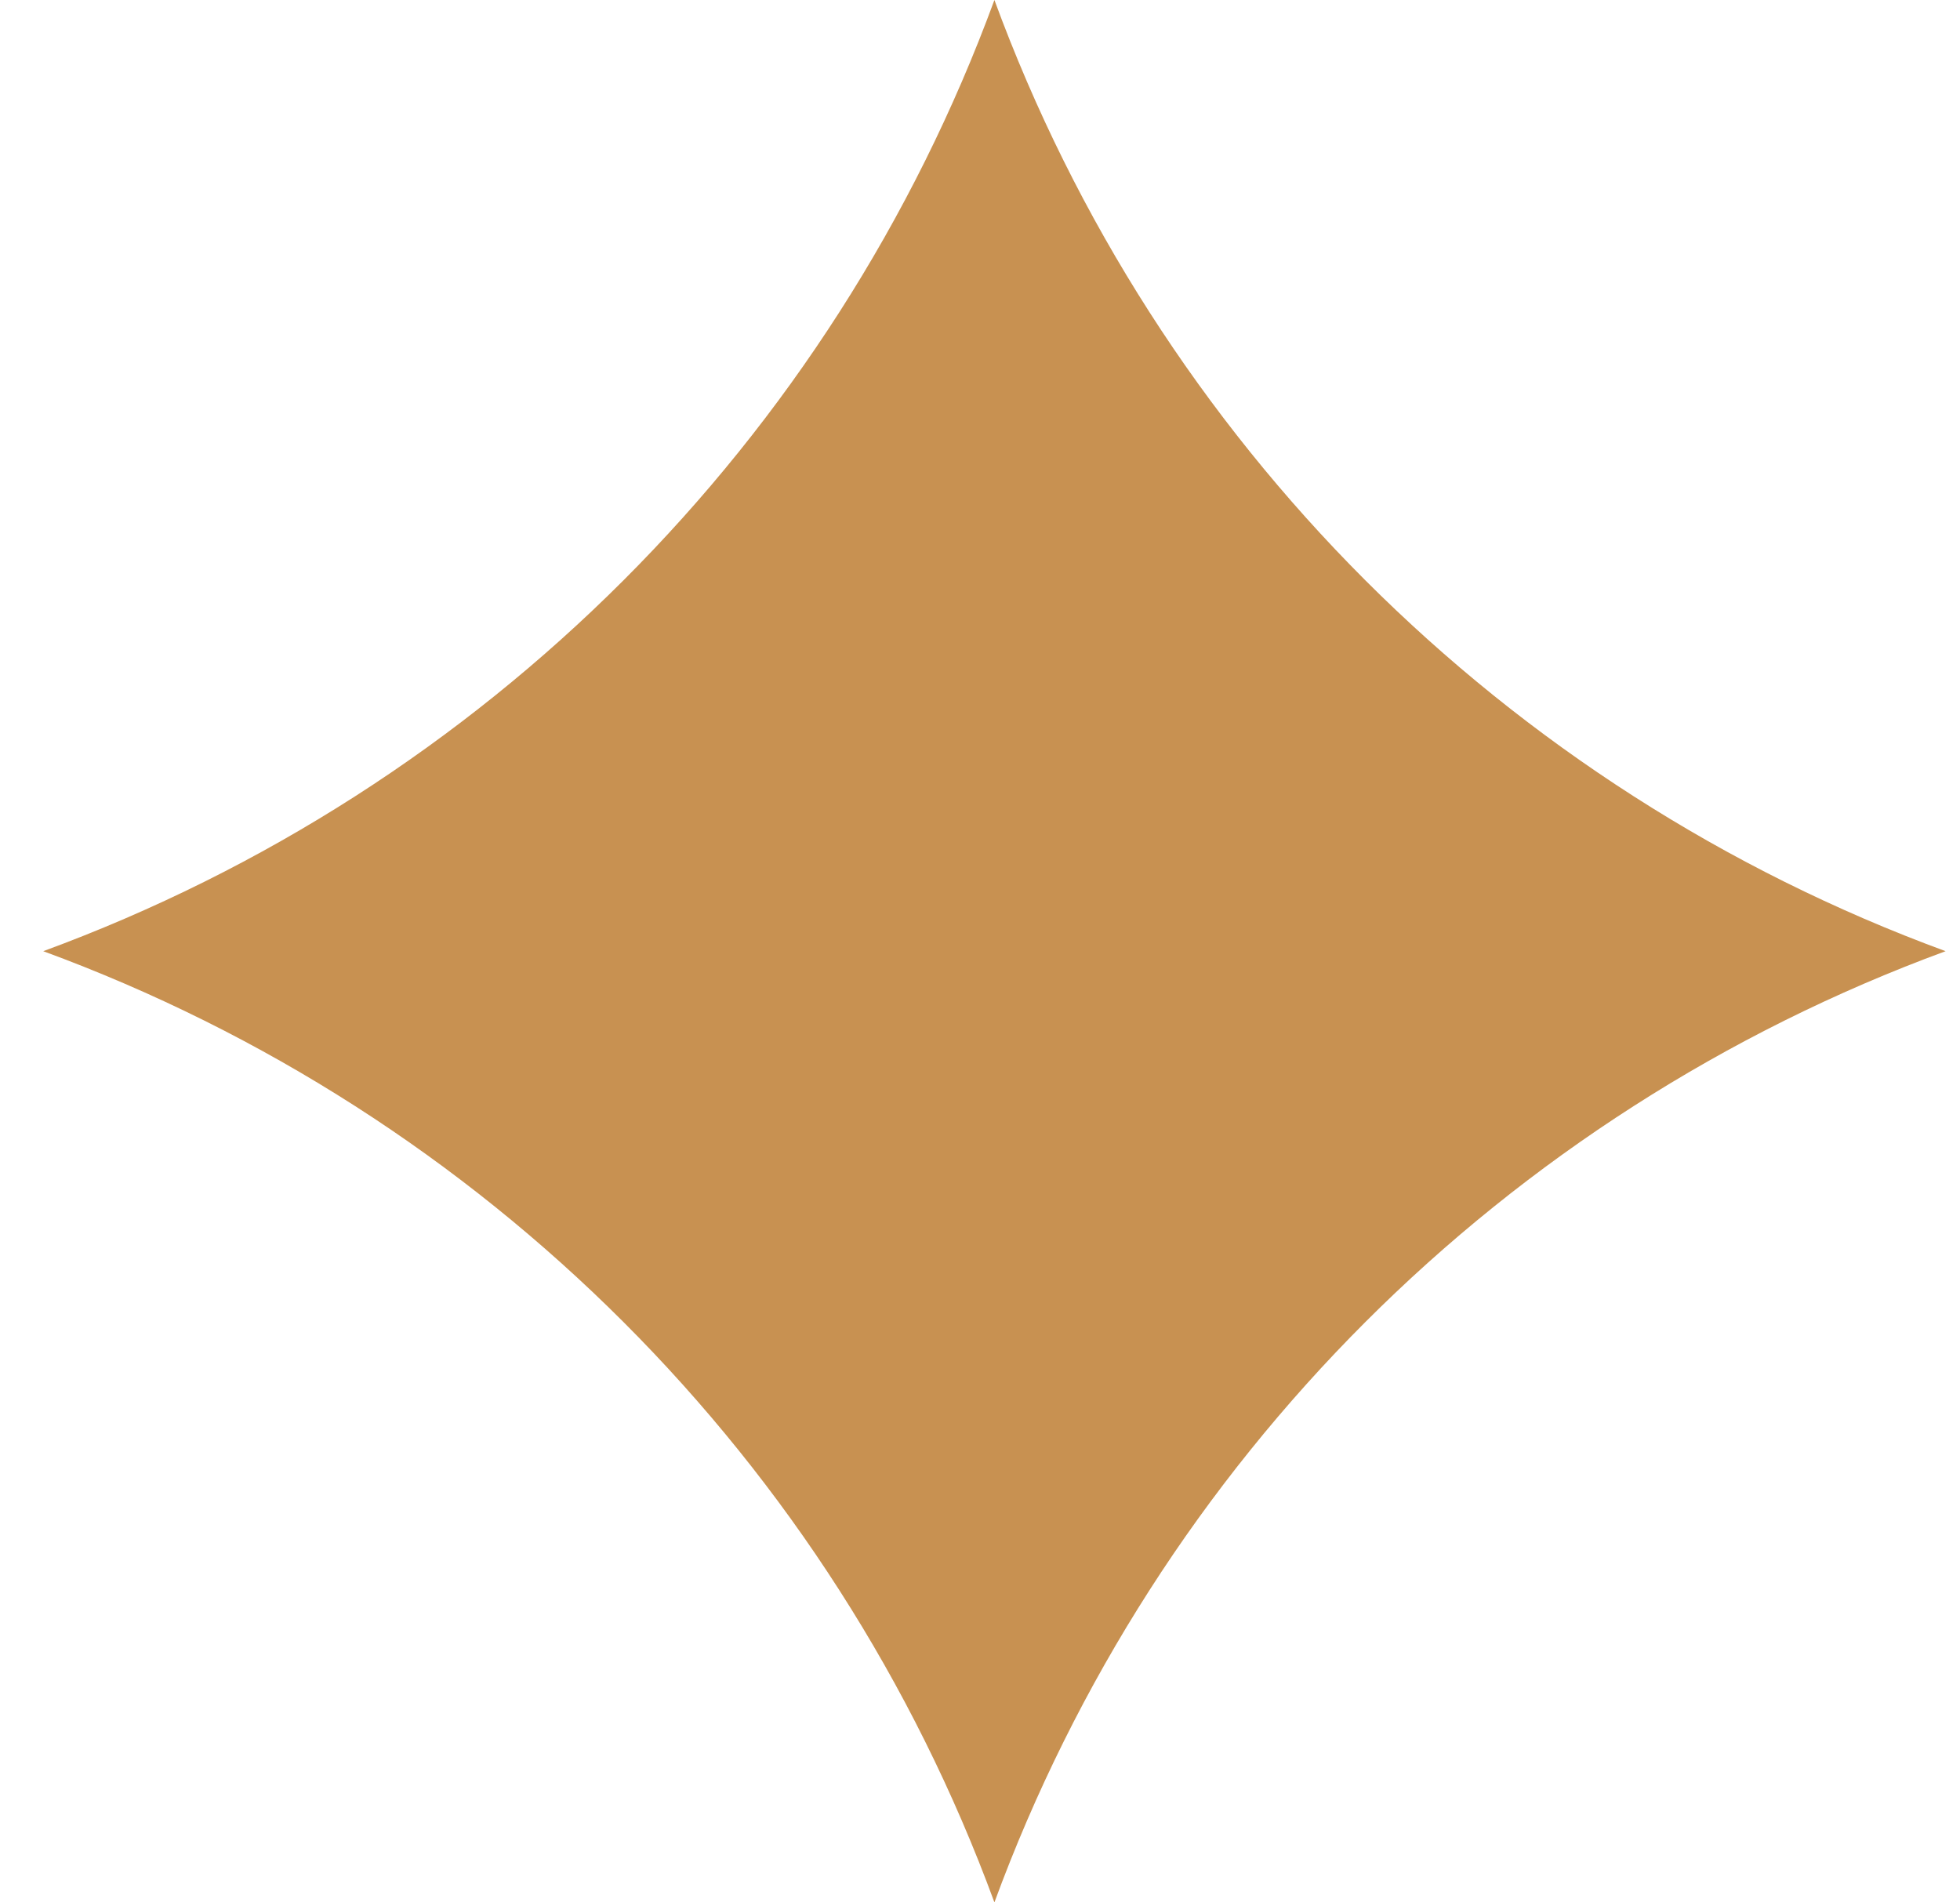 <svg width="34" height="33" viewBox="0 0 34 33" fill="none" xmlns="http://www.w3.org/2000/svg">
<path d="M17.25 0C20.062 7.655 26.095 13.688 33.75 16.5C26.095 19.312 20.062 25.345 17.25 33C14.438 25.345 8.405 19.312 0.75 16.5C8.405 13.688 14.438 7.655 17.25 0Z" fill="#C89151"/>
</svg>
